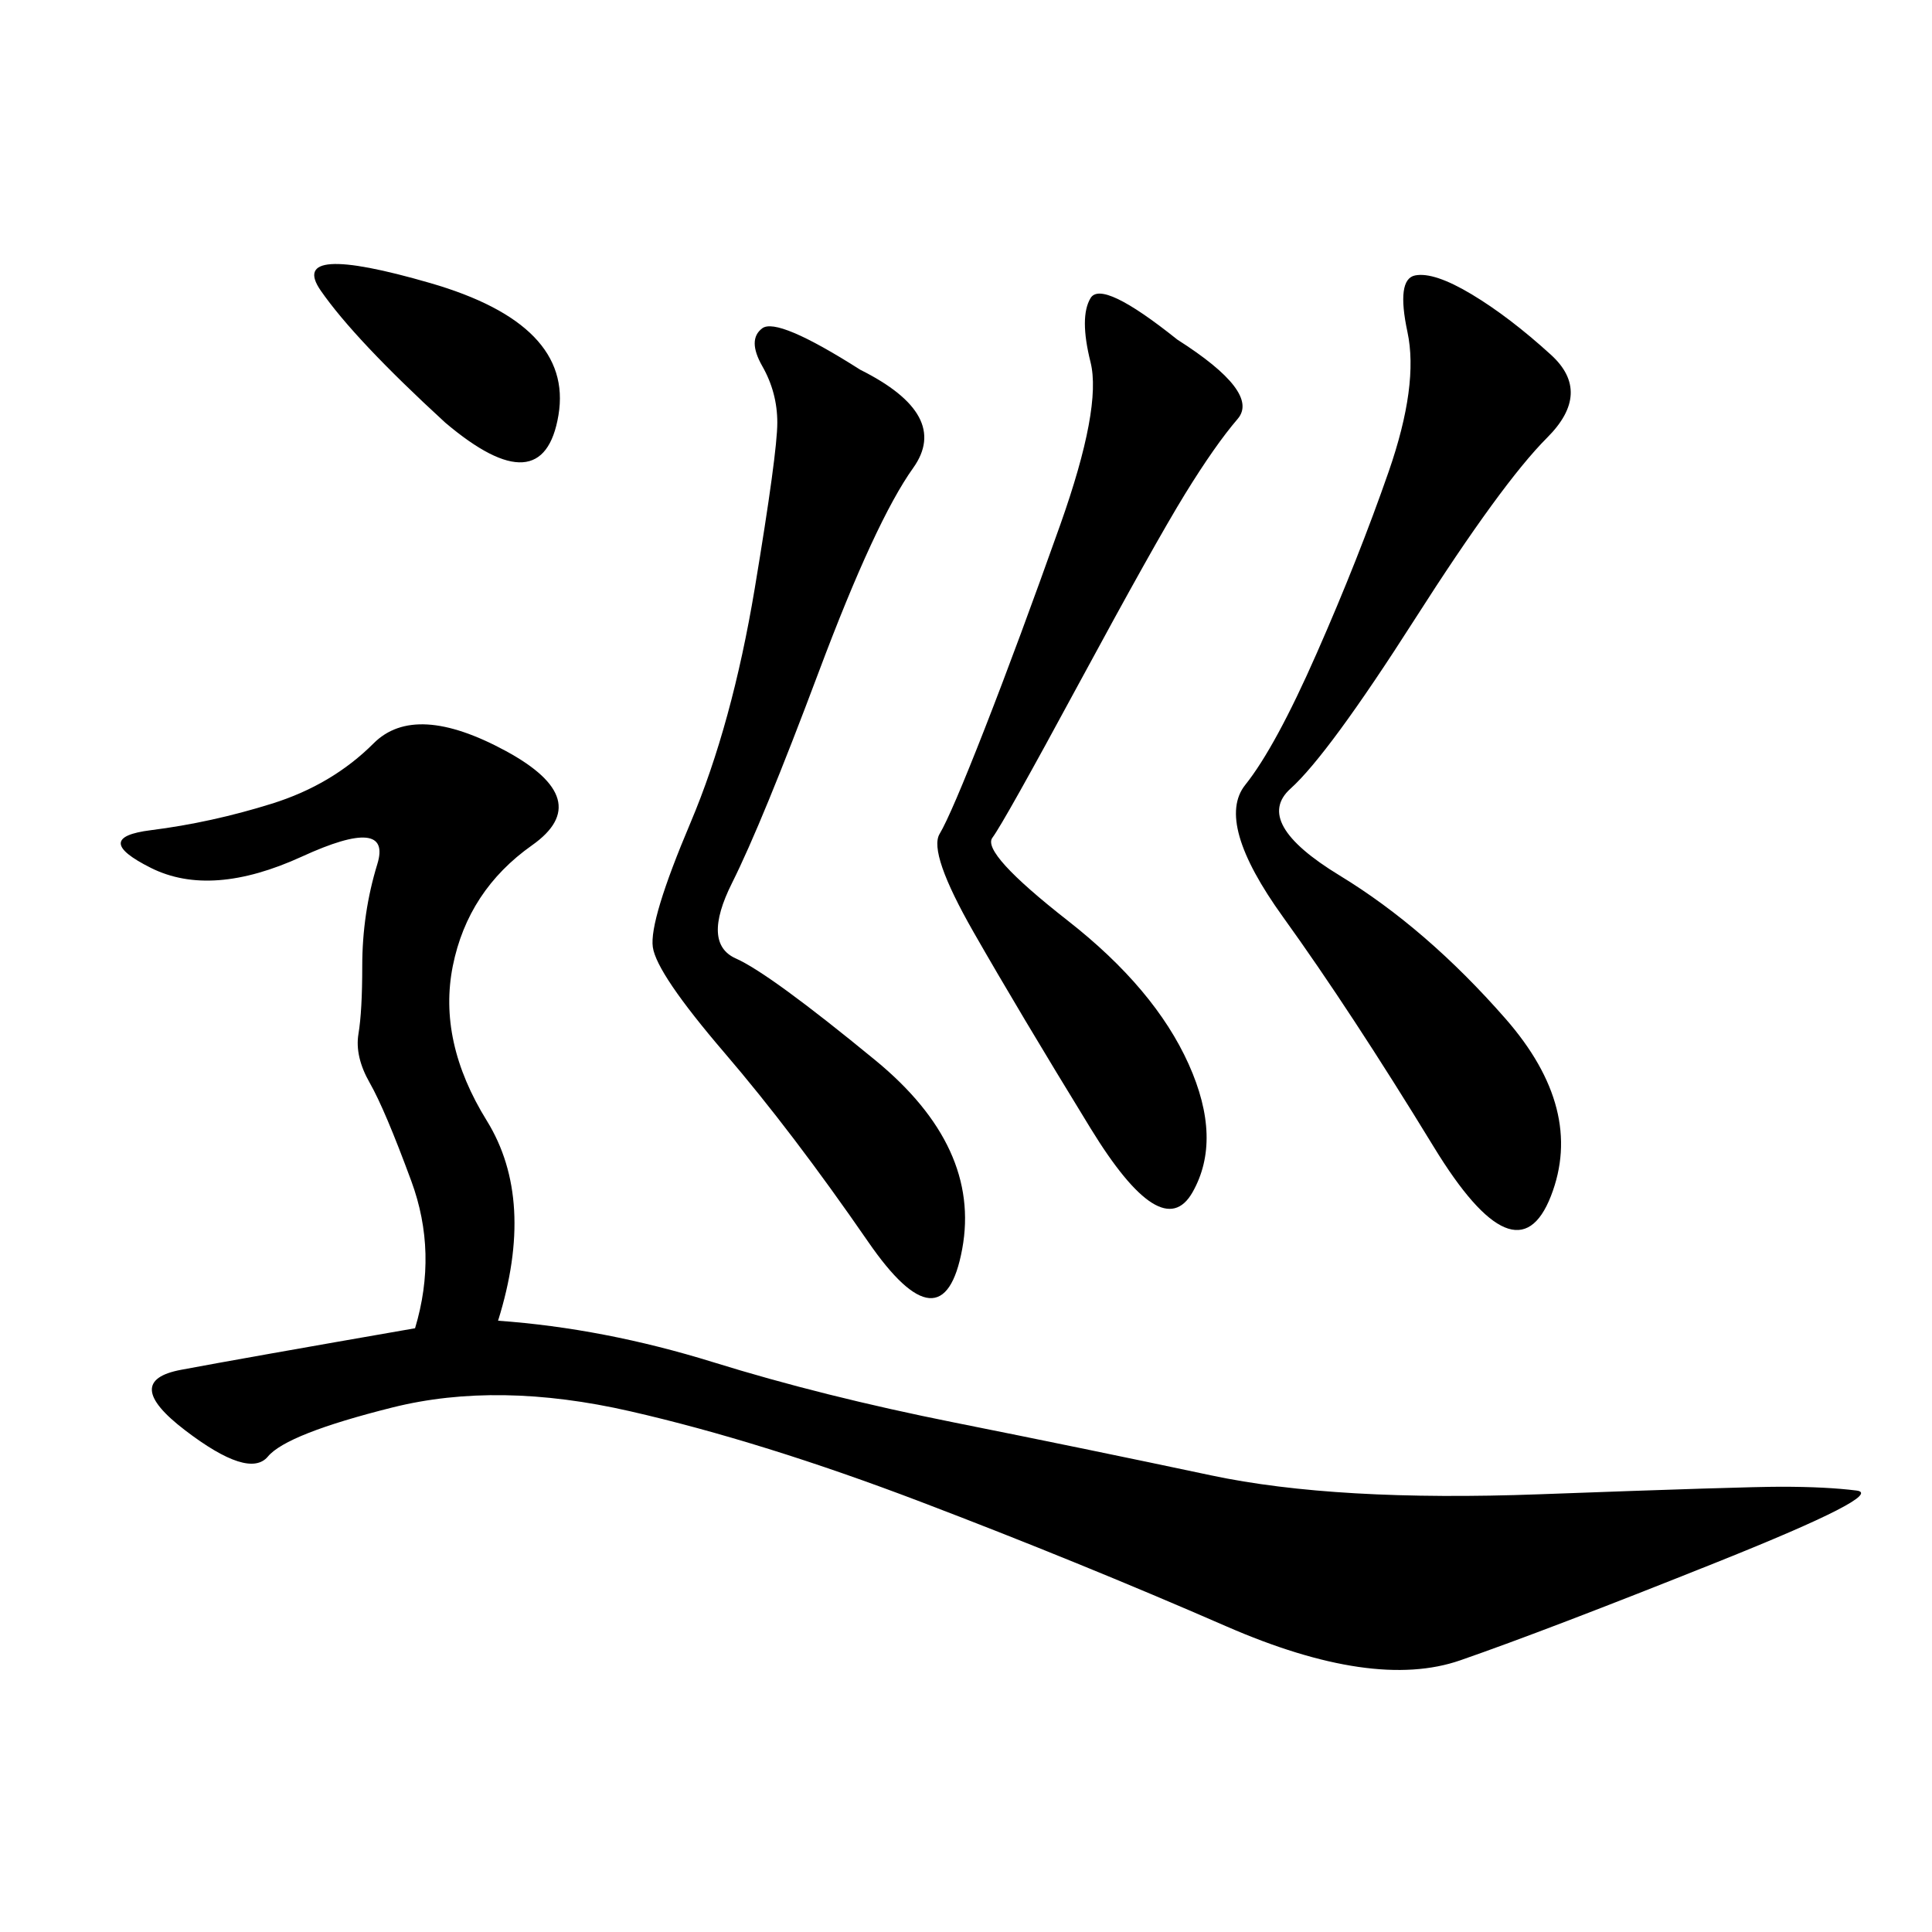 <svg xmlns="http://www.w3.org/2000/svg" xmlns:xlink="http://www.w3.org/1999/xlink" width="300" height="300"><path d="M77.34 205.08Q93.75 206.25 110.74 211.52Q127.73 216.80 148.24 220.90Q168.75 225 188.09 229.10Q207.42 233.20 239.06 232.03Q270.70 230.86 276.56 230.86L276.56 230.86Q283.59 230.86 288.28 231.45Q292.97 232.03 266.60 242.58Q240.23 253.13 226.76 257.81Q213.28 262.50 190.43 252.54Q167.58 242.58 142.97 233.20Q118.36 223.83 97.85 219.14Q77.34 214.45 60.94 218.55Q44.53 222.66 41.60 226.17Q38.67 229.69 28.71 222.07Q18.75 214.45 28.13 212.70Q37.50 210.94 64.45 206.25L64.45 206.25Q67.97 194.53 63.87 183.40Q59.77 172.27 57.42 168.16Q55.08 164.06 55.66 160.55Q56.25 157.03 56.25 150L56.25 150Q56.25 141.80 58.59 134.18Q60.94 126.56 46.88 133.01Q32.81 139.45 23.44 134.77Q14.06 130.08 23.44 128.91Q32.81 127.73 42.19 124.80Q51.56 121.88 58.01 115.43Q64.45 108.98 78.52 116.60Q92.58 124.22 82.62 131.25Q72.66 138.28 70.31 150Q67.97 161.72 75.59 174.02Q83.20 186.33 77.34 205.08L77.34 205.08ZM228.52 45.70Q234.38 49.22 240.82 55.08Q247.27 60.94 240.23 67.97Q233.20 75 219.73 96.09Q206.25 117.19 200.39 122.46Q194.53 127.73 208.01 135.94Q221.48 144.14 233.79 158.20Q246.09 172.27 240.82 185.74Q235.55 199.22 222.66 178.13Q209.77 157.03 199.22 142.38Q188.67 127.73 193.36 121.88Q198.05 116.02 204.49 101.37Q210.94 86.72 215.63 73.24Q220.31 59.77 218.55 51.56Q216.80 43.36 219.73 42.77Q222.66 42.19 228.52 45.70L228.52 45.70ZM133.59 57.42Q147.66 64.45 141.80 72.66Q135.94 80.86 127.15 104.30Q118.36 127.73 113.67 137.11Q108.98 146.48 114.26 148.83Q119.53 151.17 135.94 164.65Q152.34 178.13 149.41 193.95Q146.48 209.77 134.77 192.77Q123.05 175.78 112.50 163.48Q101.95 151.17 101.37 147.07Q100.78 142.97 107.23 127.73Q113.67 112.50 117.19 91.41Q120.70 70.31 120.70 65.63L120.70 65.63Q120.70 60.94 118.36 56.84Q116.02 52.73 118.36 50.98Q120.70 49.22 133.59 57.42L133.59 57.42ZM182.81 52.73Q195.70 60.94 192.19 65.04Q188.67 69.14 183.98 76.76Q179.30 84.38 167.58 106.05Q155.86 127.73 154.10 130.08Q152.34 132.42 165.82 142.97Q179.30 153.52 184.57 165.23Q189.84 176.95 185.16 185.16Q180.47 193.36 169.34 175.20Q158.20 157.03 151.17 144.73Q144.14 132.42 145.90 129.49Q147.66 126.56 152.93 113.09Q158.20 99.61 164.65 81.45Q171.09 63.28 169.34 56.25Q167.58 49.22 169.34 46.29Q171.09 43.36 182.81 52.73L182.81 52.73ZM69.14 65.63Q55.08 52.73 49.80 45.12Q44.53 37.50 66.80 43.95Q89.06 50.39 86.72 64.45Q84.38 78.52 69.14 65.63L69.14 65.63Z"/></svg>